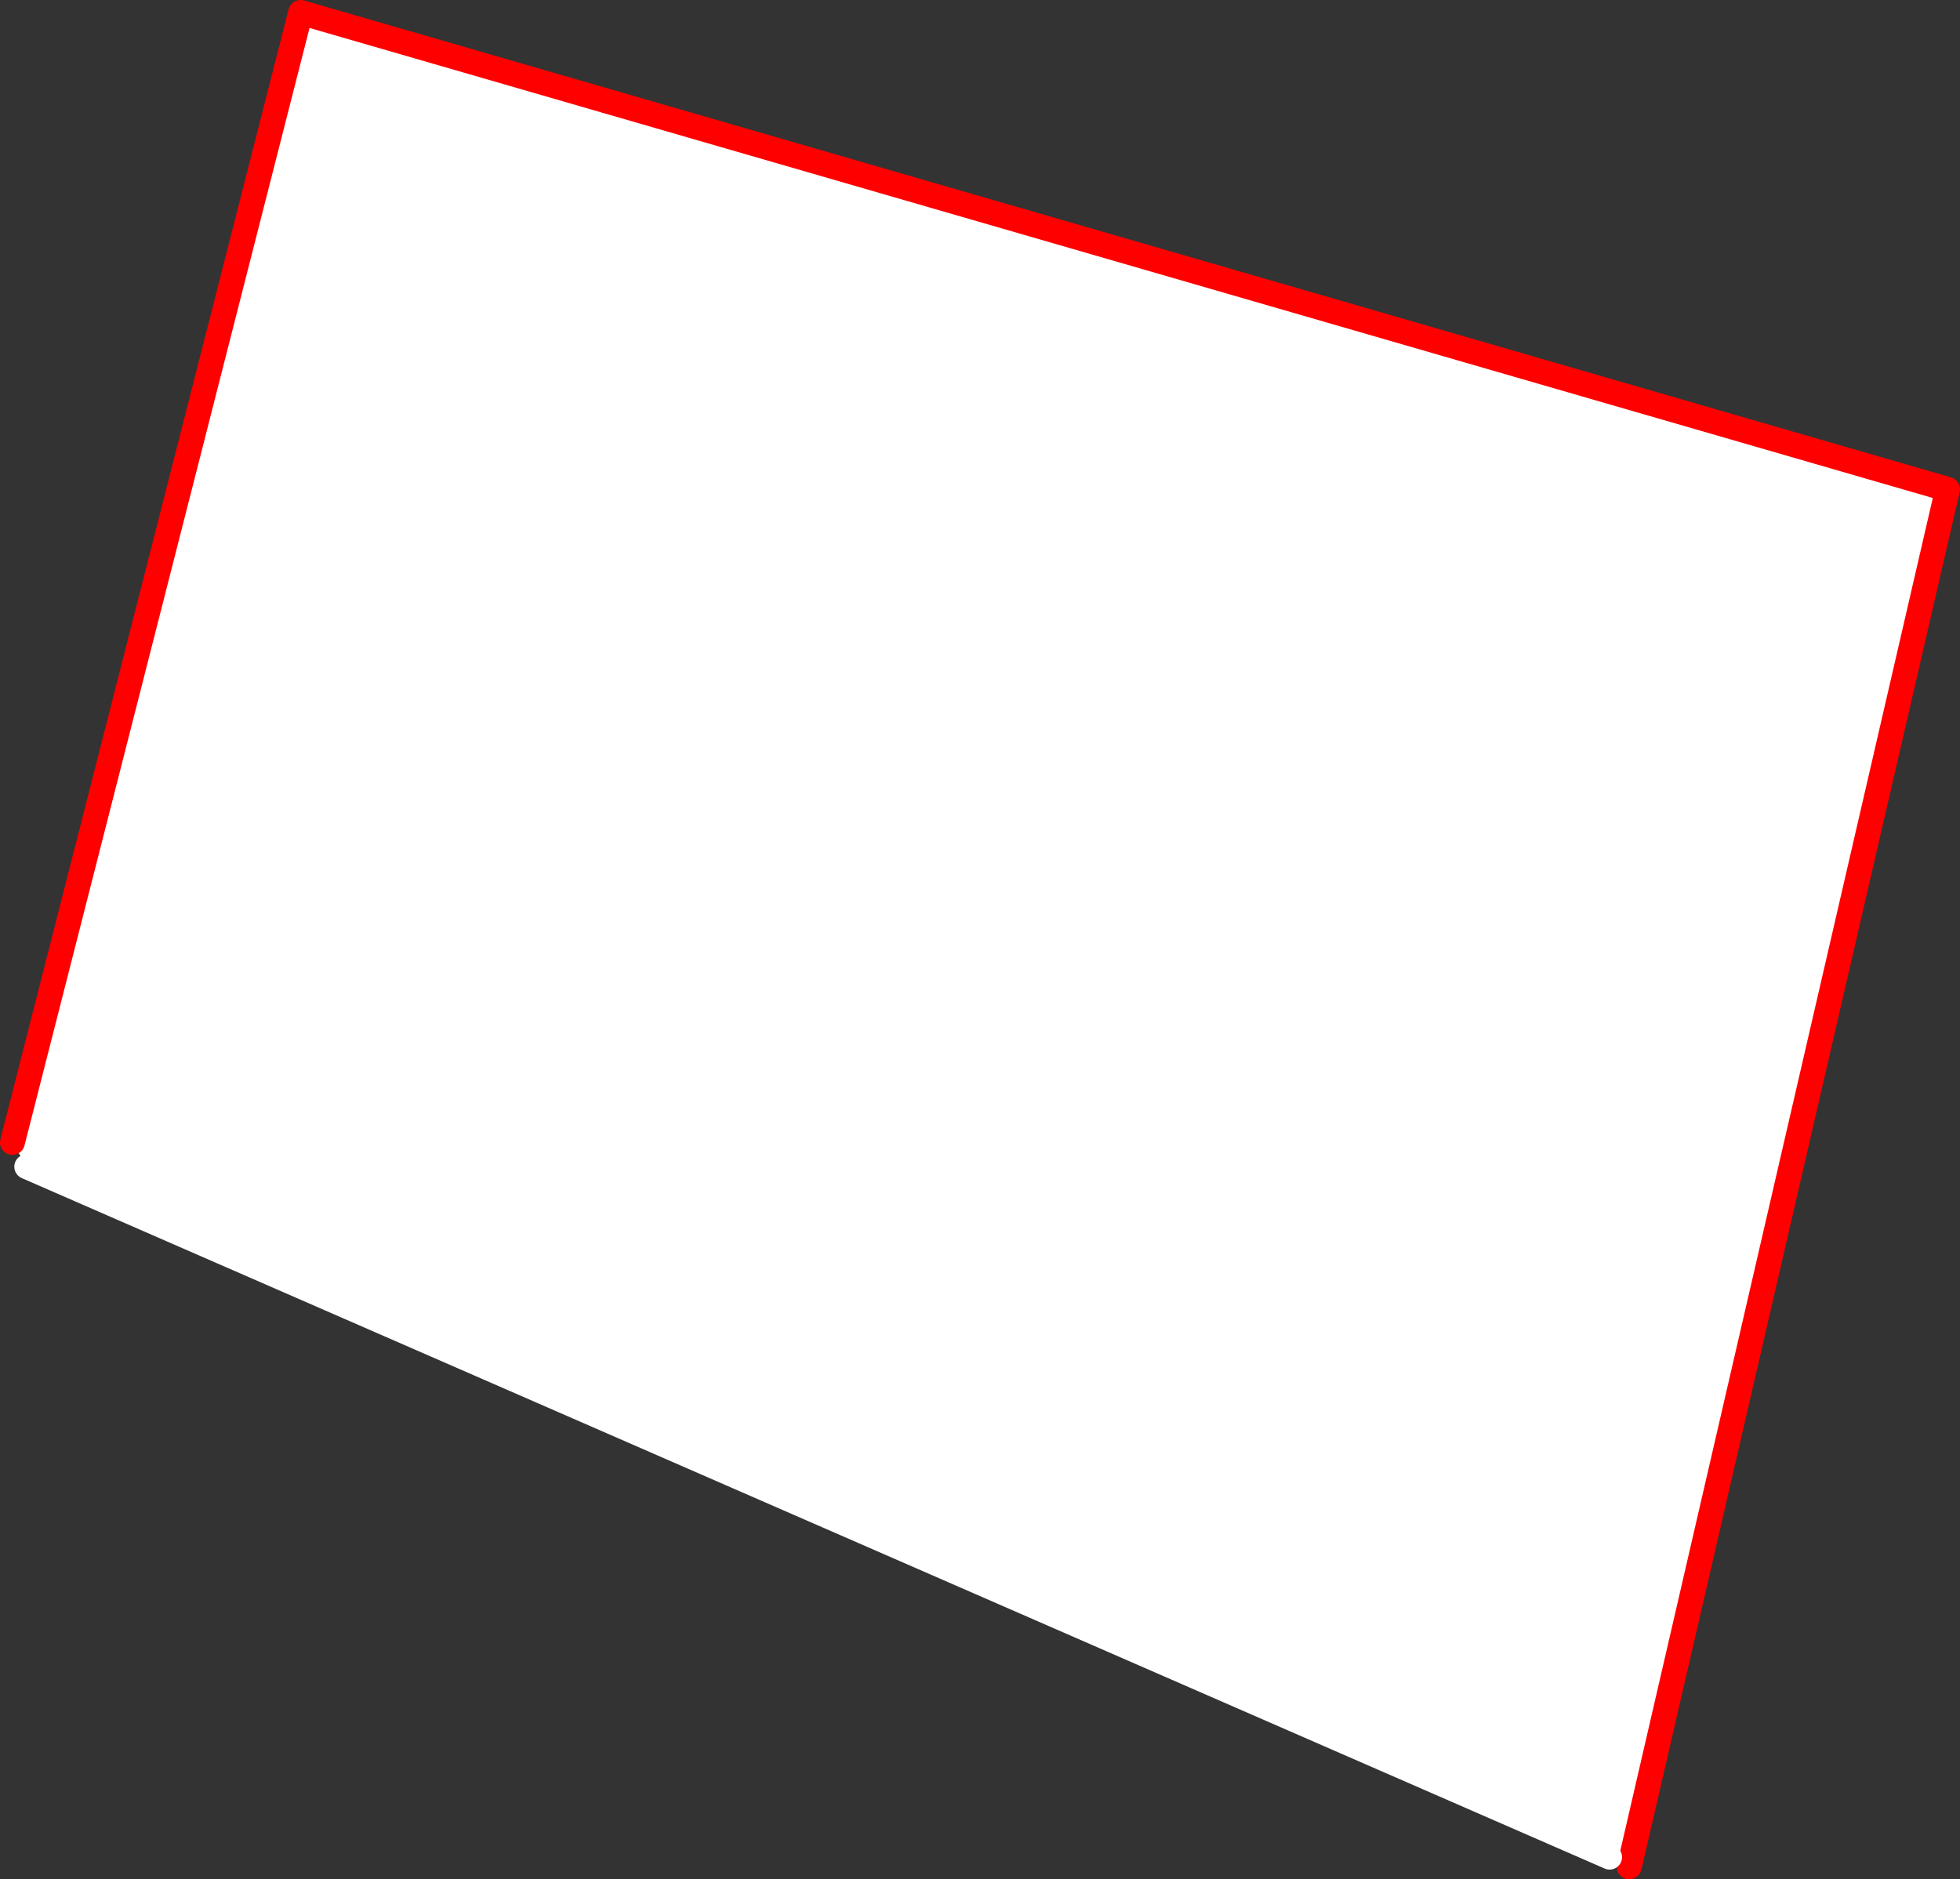 <?xml version="1.0" encoding="UTF-8" standalone="no"?>
<svg xmlns:xlink="http://www.w3.org/1999/xlink" height="302.25px" width="315.2px" xmlns="http://www.w3.org/2000/svg">
  <rect width="100%" height="100%" fill="#333333" stroke="none"/>
  <g transform="matrix(1.0, 0.0, 0.0, 1.0, -231.55, -11.45)">
    <path d="M493.75 310.95 L490.4 310.15 235.85 199.1 233.55 195.2 279.9 13.45 544.75 90.15 493.75 310.95" fill="#ffffff" fill-rule="evenodd" stroke="none"/>
    <path d="M493.75 310.95 L493.55 311.7 M233.55 195.2 L279.9 13.45 544.75 90.15 493.75 310.95" fill="none" stroke="#ff0000" stroke-linecap="round" stroke-linejoin="round" stroke-width="4.0"/>
    <path d="M490.4 310.15 L235.85 199.1" fill="none" stroke="#ffffff" stroke-linecap="round" stroke-linejoin="round" stroke-width="4.0"/>
  </g>
</svg>
